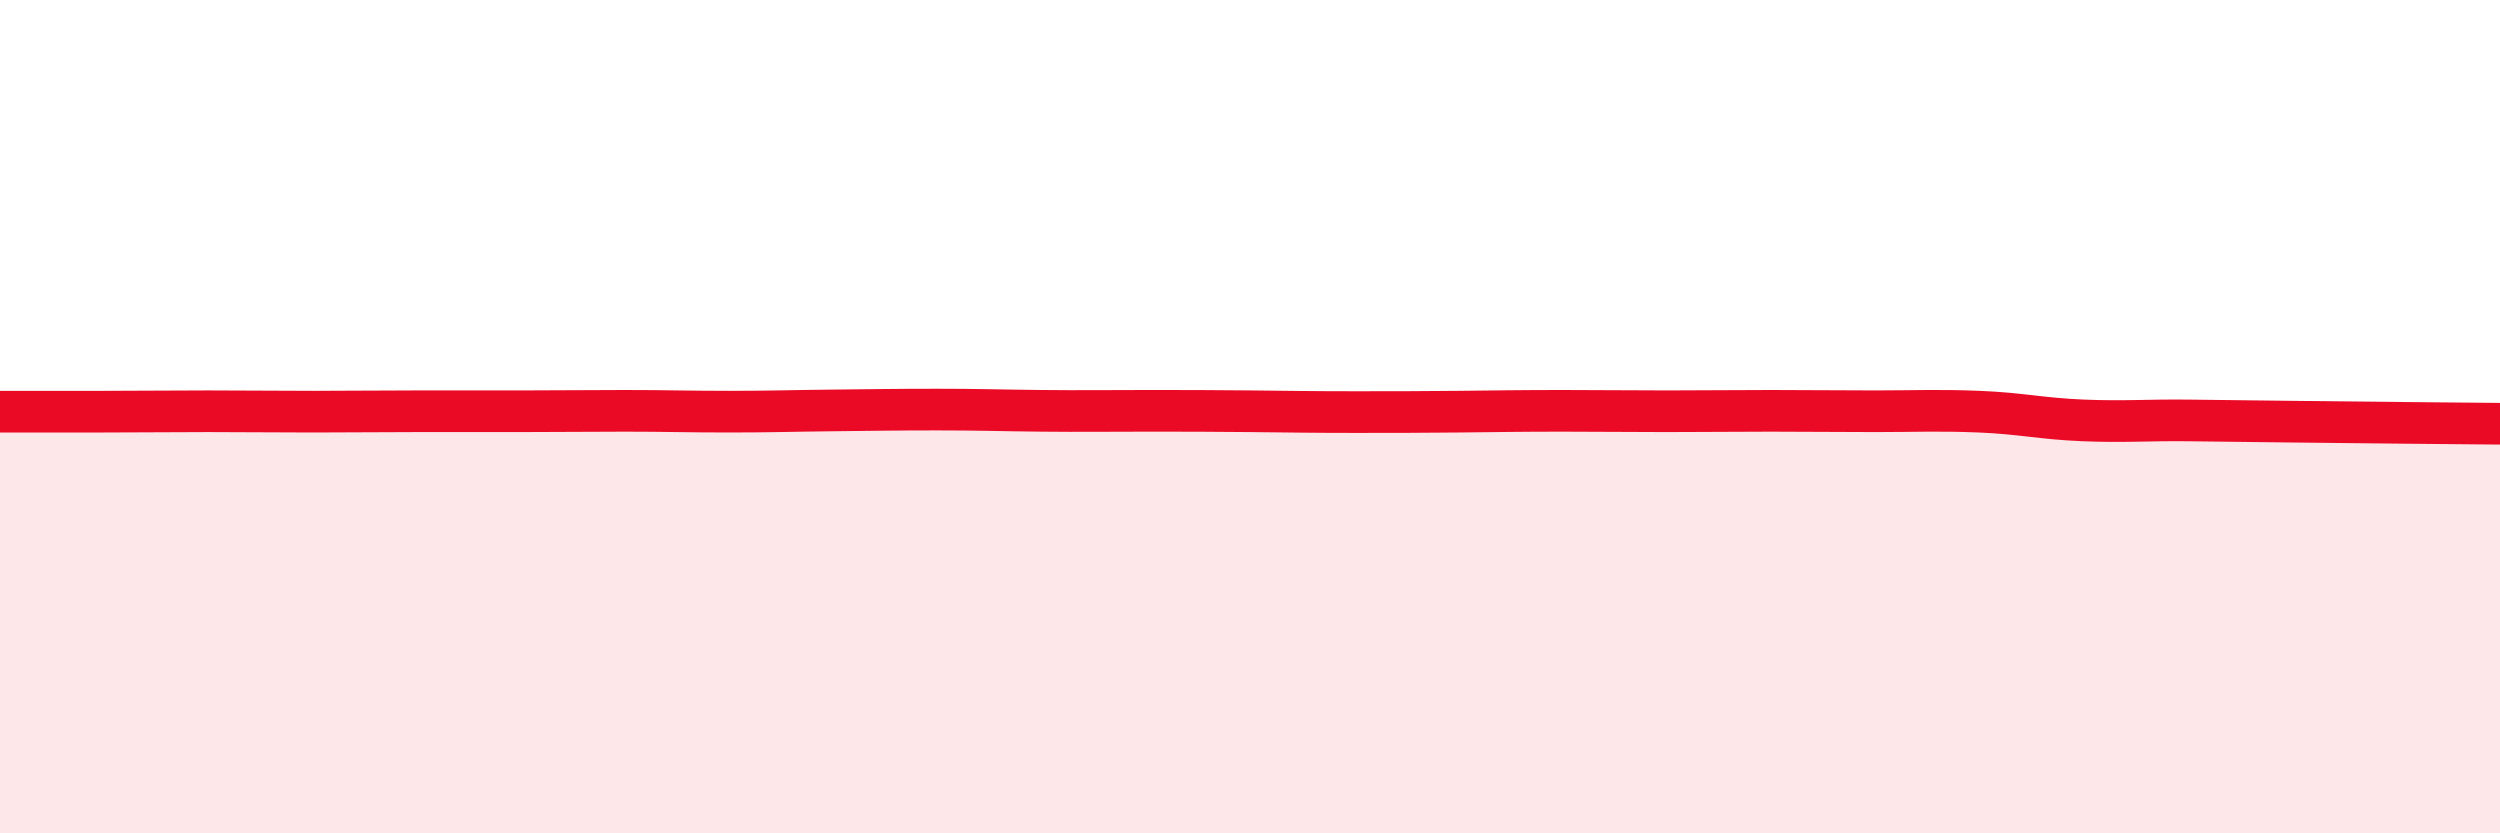 
    <svg width="60" height="20" viewBox="0 0 60 20" xmlns="http://www.w3.org/2000/svg">
      <path
        d="M 0,9.88 C 0.5,9.88 1.5,9.88 2.5,9.88 C 3.5,9.88 4,9.87 5,9.87 C 6,9.87 6.5,9.88 7.5,9.88 C 8.5,9.88 9,9.87 10,9.87 C 11,9.87 11.5,9.87 12.5,9.87 C 13.5,9.87 14,9.86 15,9.86 C 16,9.86 16.5,9.88 17.5,9.88 C 18.5,9.88 19,9.86 20,9.85 C 21,9.84 21.5,9.83 22.5,9.83 C 23.5,9.83 24,9.85 25,9.86 C 26,9.87 26.5,9.86 27.5,9.86 C 28.5,9.86 29,9.86 30,9.87 C 31,9.88 31.5,9.89 32.5,9.89 C 33.5,9.89 34,9.89 35,9.88 C 36,9.87 36.5,9.86 37.5,9.86 C 38.5,9.86 39,9.87 40,9.87 C 41,9.87 41.5,9.86 42.5,9.86 C 43.5,9.86 44,9.87 45,9.87 C 46,9.87 46.5,9.84 47.5,9.88 C 48.5,9.92 49,10.05 50,10.09 C 51,10.13 51.5,10.08 52.5,10.09 C 53.5,10.1 53.5,10.1 55,10.12 C 56.5,10.14 59,10.16 60,10.17L60 20L0 20Z"
        fill="#EB0A25"
        opacity="0.1"
        stroke-linecap="round"
        stroke-linejoin="round"
      />
      <path
        d="M 0,9.88 C 0.5,9.88 1.5,9.88 2.5,9.88 C 3.5,9.88 4,9.87 5,9.87 C 6,9.87 6.5,9.88 7.5,9.88 C 8.5,9.88 9,9.87 10,9.87 C 11,9.87 11.5,9.87 12.5,9.87 C 13.5,9.87 14,9.86 15,9.86 C 16,9.86 16.5,9.88 17.5,9.88 C 18.5,9.88 19,9.86 20,9.85 C 21,9.84 21.5,9.83 22.5,9.83 C 23.5,9.83 24,9.85 25,9.86 C 26,9.87 26.5,9.86 27.5,9.86 C 28.5,9.86 29,9.86 30,9.87 C 31,9.88 31.5,9.89 32.5,9.89 C 33.5,9.89 34,9.89 35,9.88 C 36,9.87 36.5,9.86 37.5,9.86 C 38.5,9.86 39,9.87 40,9.87 C 41,9.87 41.5,9.86 42.5,9.86 C 43.5,9.86 44,9.87 45,9.87 C 46,9.87 46.5,9.84 47.5,9.88 C 48.5,9.92 49,10.05 50,10.09 C 51,10.13 51.5,10.08 52.5,10.09 C 53.5,10.1 53.5,10.1 55,10.12 C 56.5,10.14 59,10.16 60,10.17"
        stroke="#EB0A25"
        stroke-width="1"
        fill="none"
        stroke-linecap="round"
        stroke-linejoin="round"
      />
    </svg>
  